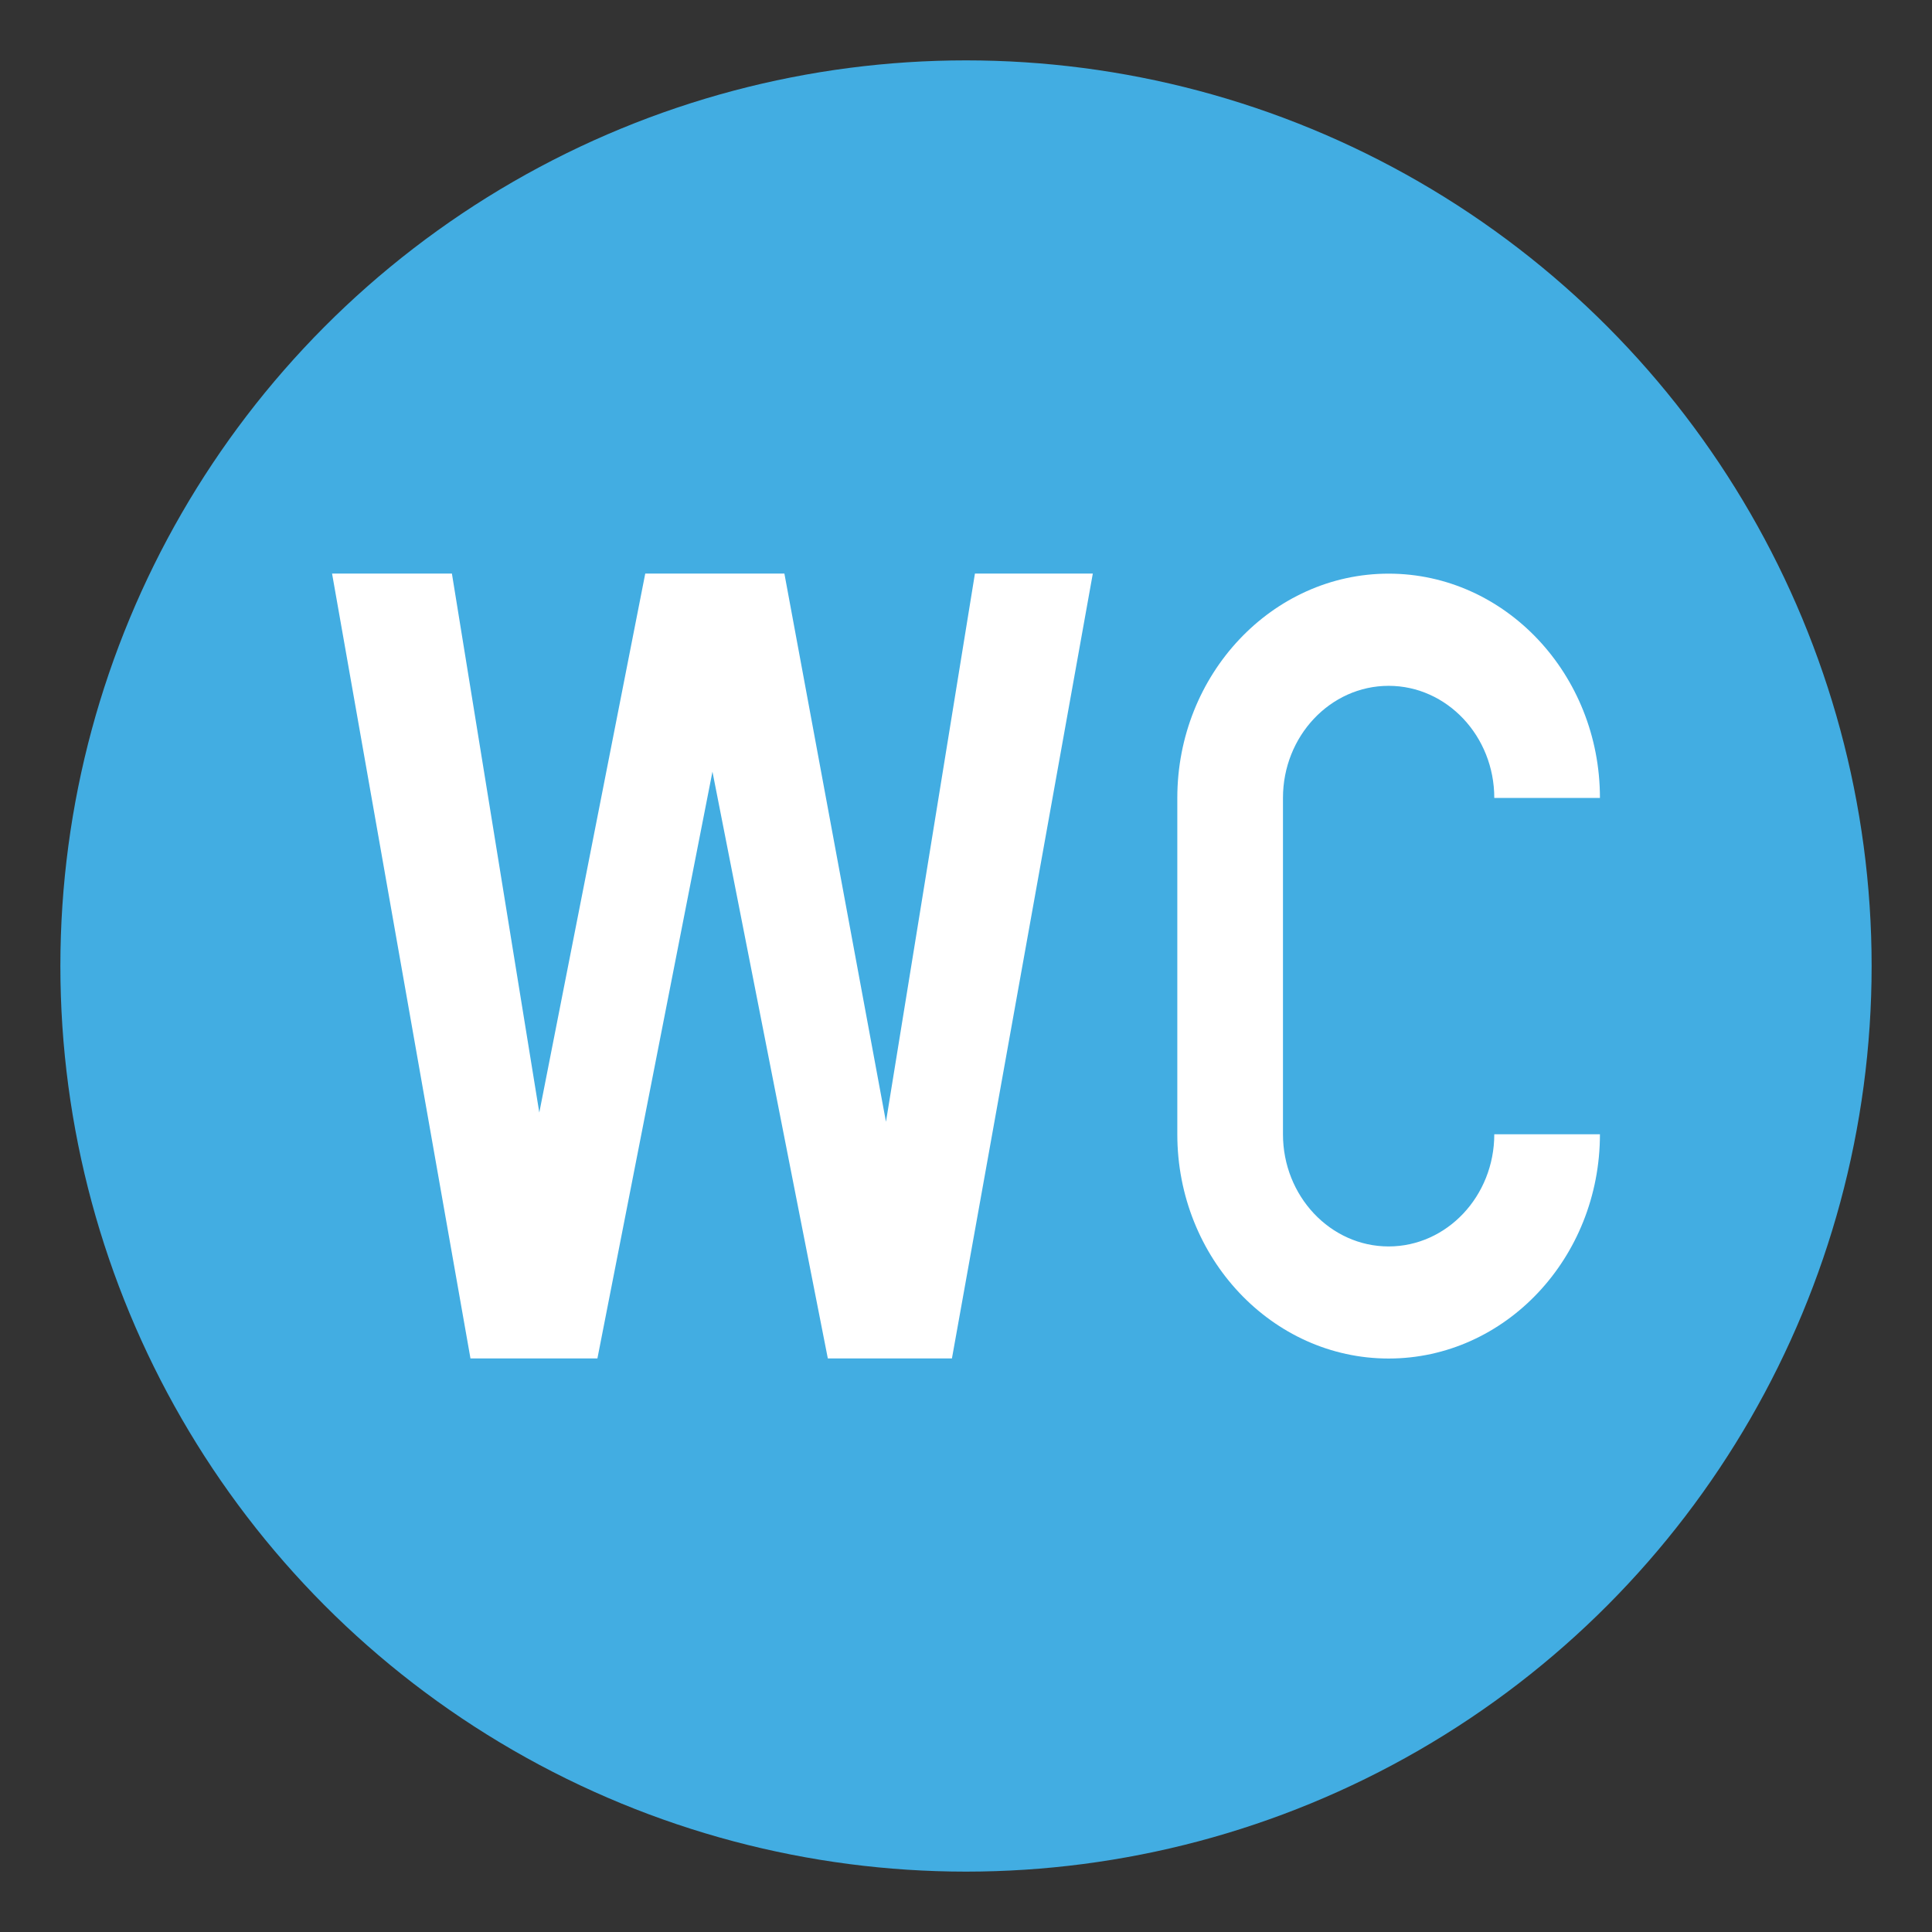 <svg xmlns="http://www.w3.org/2000/svg" viewBox="0 0 64 64" enable-background="new 0 0 64 64"><rect x="0" y="0" width="64" height="64" fill="#333333" stroke="none"/><circle fill="#42ade2" cx="32" cy="32" r="30"/><g fill="#fff"><path d="M15.585,45L11,19h3.97l2.895,17.855L21.375,19h4.609l3.365,18.16L32.296,19h3.905l-4.667,26h-4.111
			l-3.822-19.438L19.79,45H15.585z"/><path d="m46 41.29c-1.93 0-3.5-1.669-3.5-3.716v-11.142c0-2.047 1.57-3.713 3.5-3.713s3.5 1.666 3.5 3.713h3.5c0-4.094-3.139-7.429-7-7.429-3.857 0-7 3.335-7 7.429v11.143c0 4.096 3.143 7.428 7 7.428 3.861 0 7-3.332 7-7.429h-3.5c0 2.047-1.57 3.716-3.5 3.716"/></g></svg>